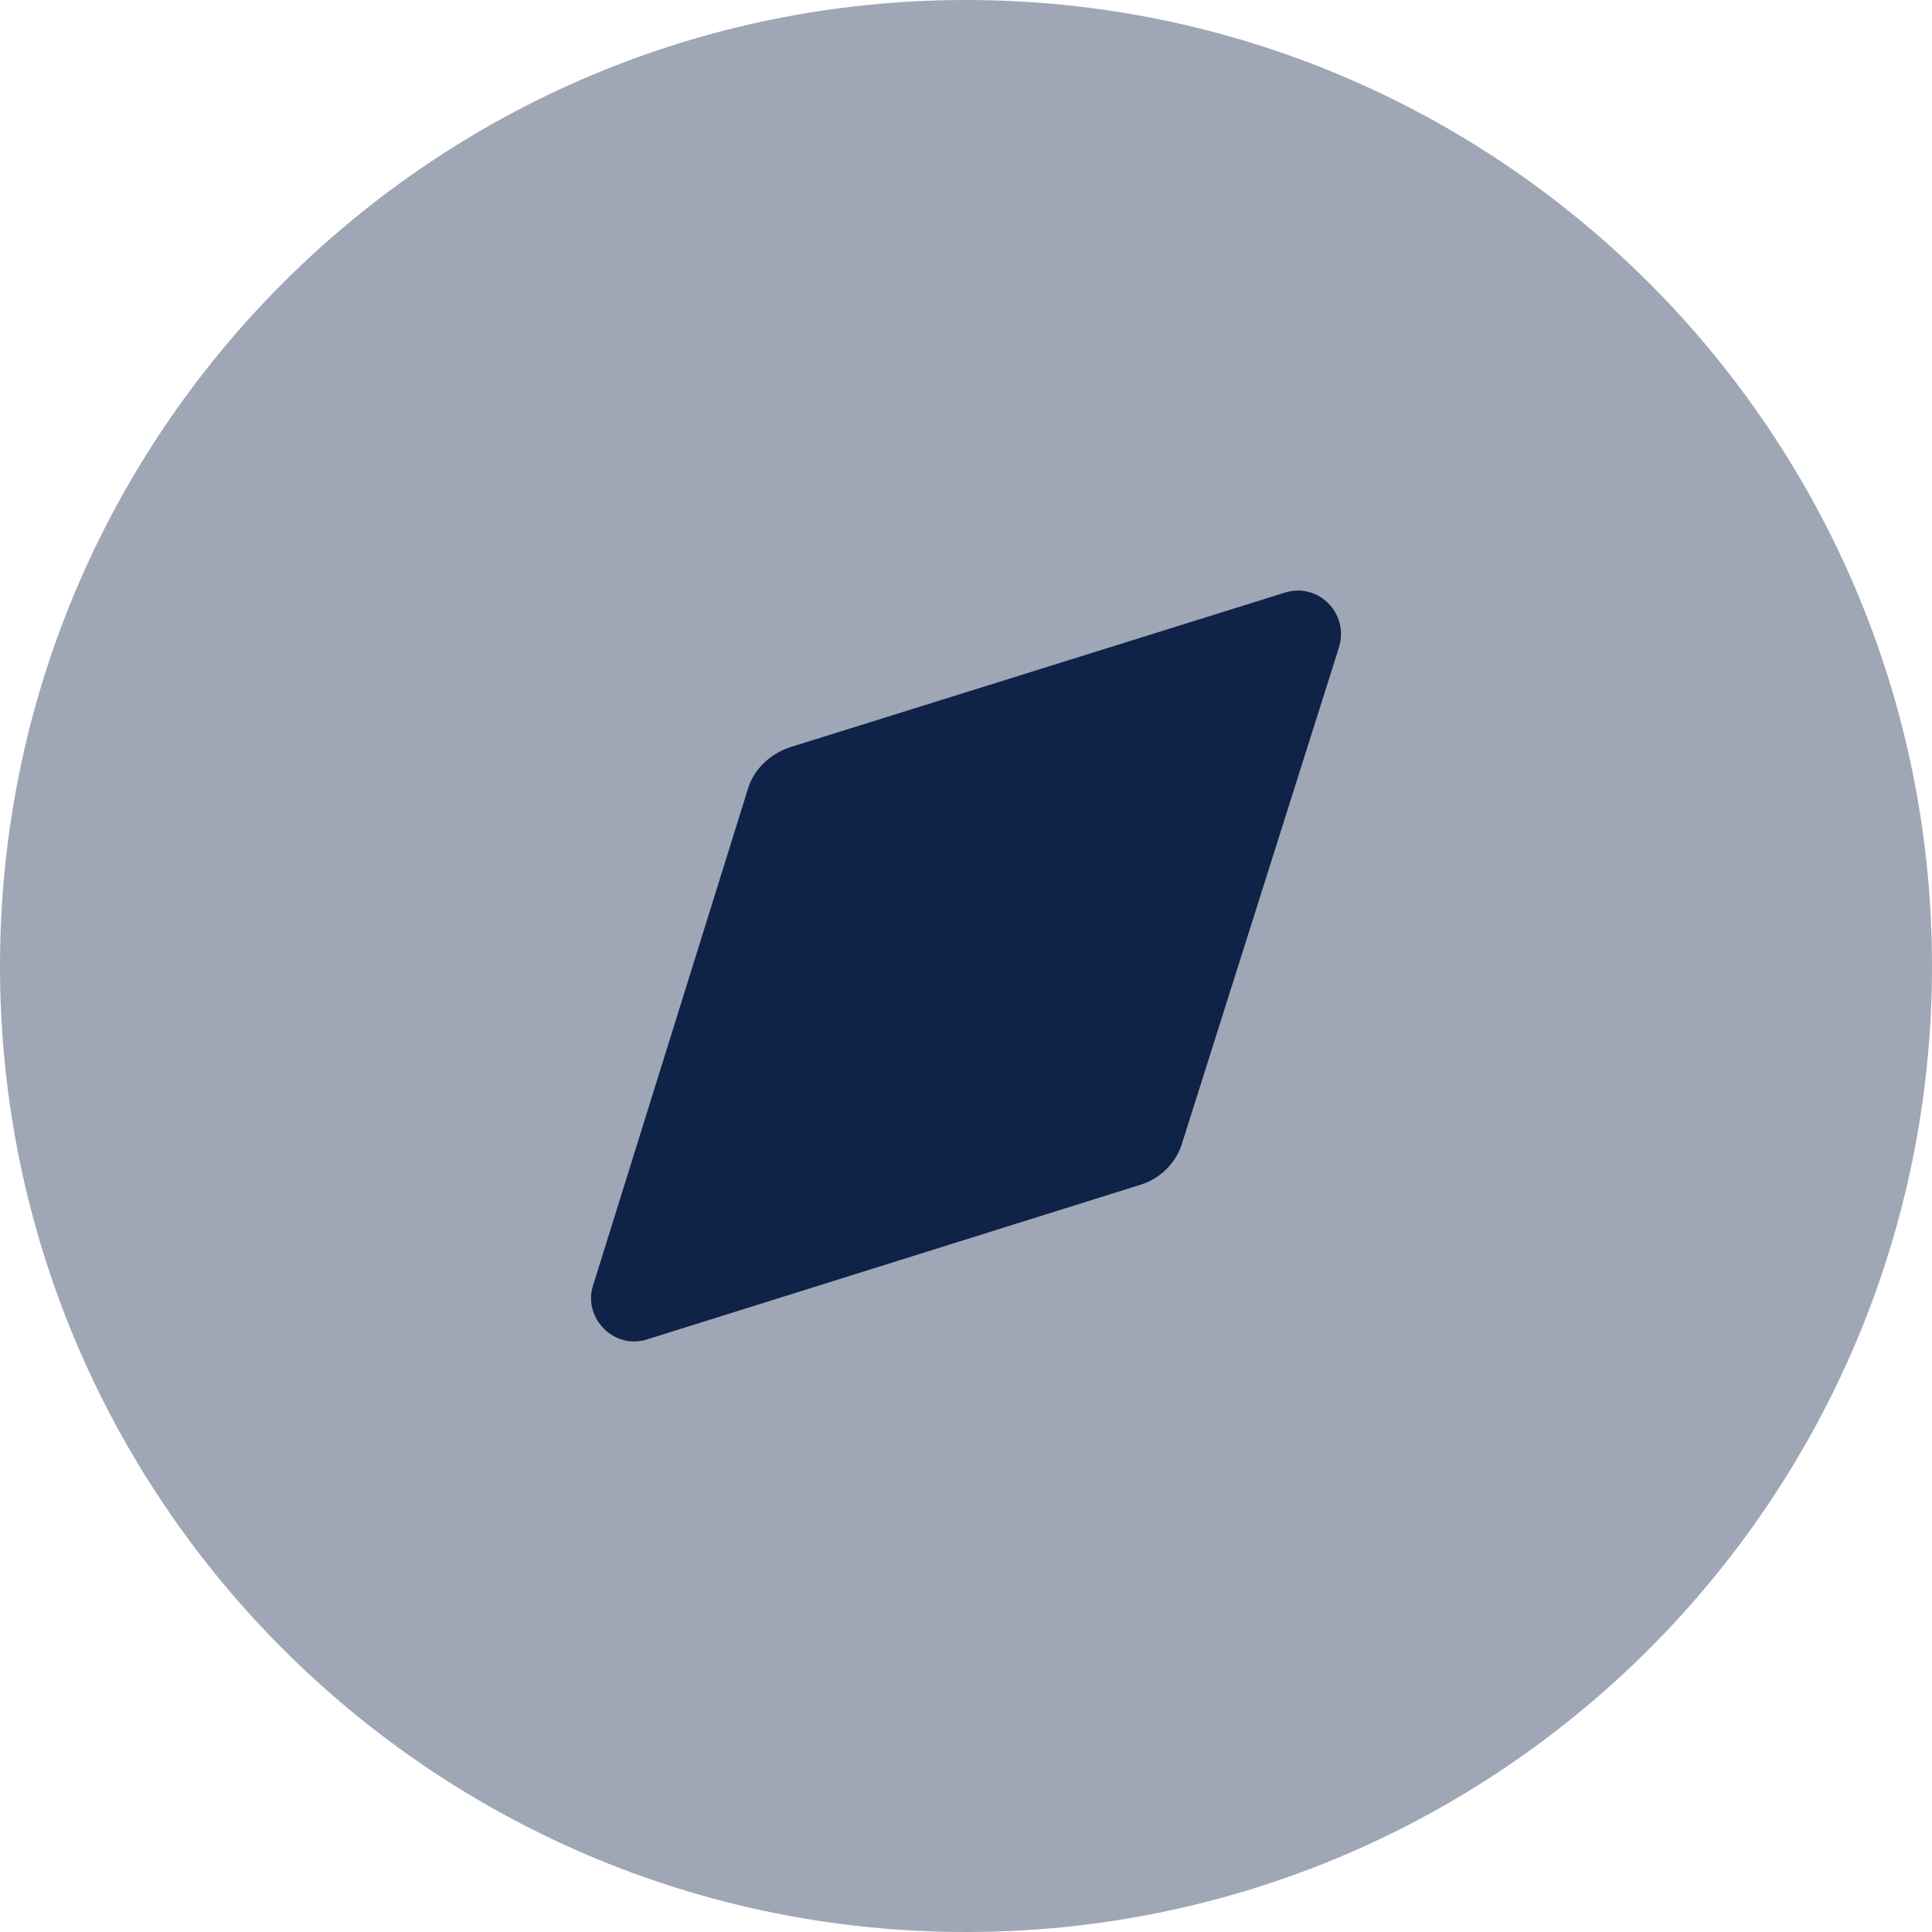 <svg width="16" height="16" viewBox="0 0 16 16" fill="none" xmlns="http://www.w3.org/2000/svg">
<path opacity="0.4" d="M16 8C16 12.418 12.418 16 8 16C3.582 16 0 12.418 0 8C0 3.582 3.582 0 8 0C12.418 0 16 3.582 16 8" fill="#0F2247"/>
<path d="M11.088 5.364L9.792 9.46C9.744 9.628 9.608 9.764 9.44 9.813L5.36 11.092C5.088 11.181 4.824 10.916 4.912 10.644L6.192 6.54C6.24 6.372 6.376 6.244 6.544 6.188L10.64 4.908C10.92 4.82 11.176 5.084 11.088 5.364" fill="#0F2247"/>
</svg>
